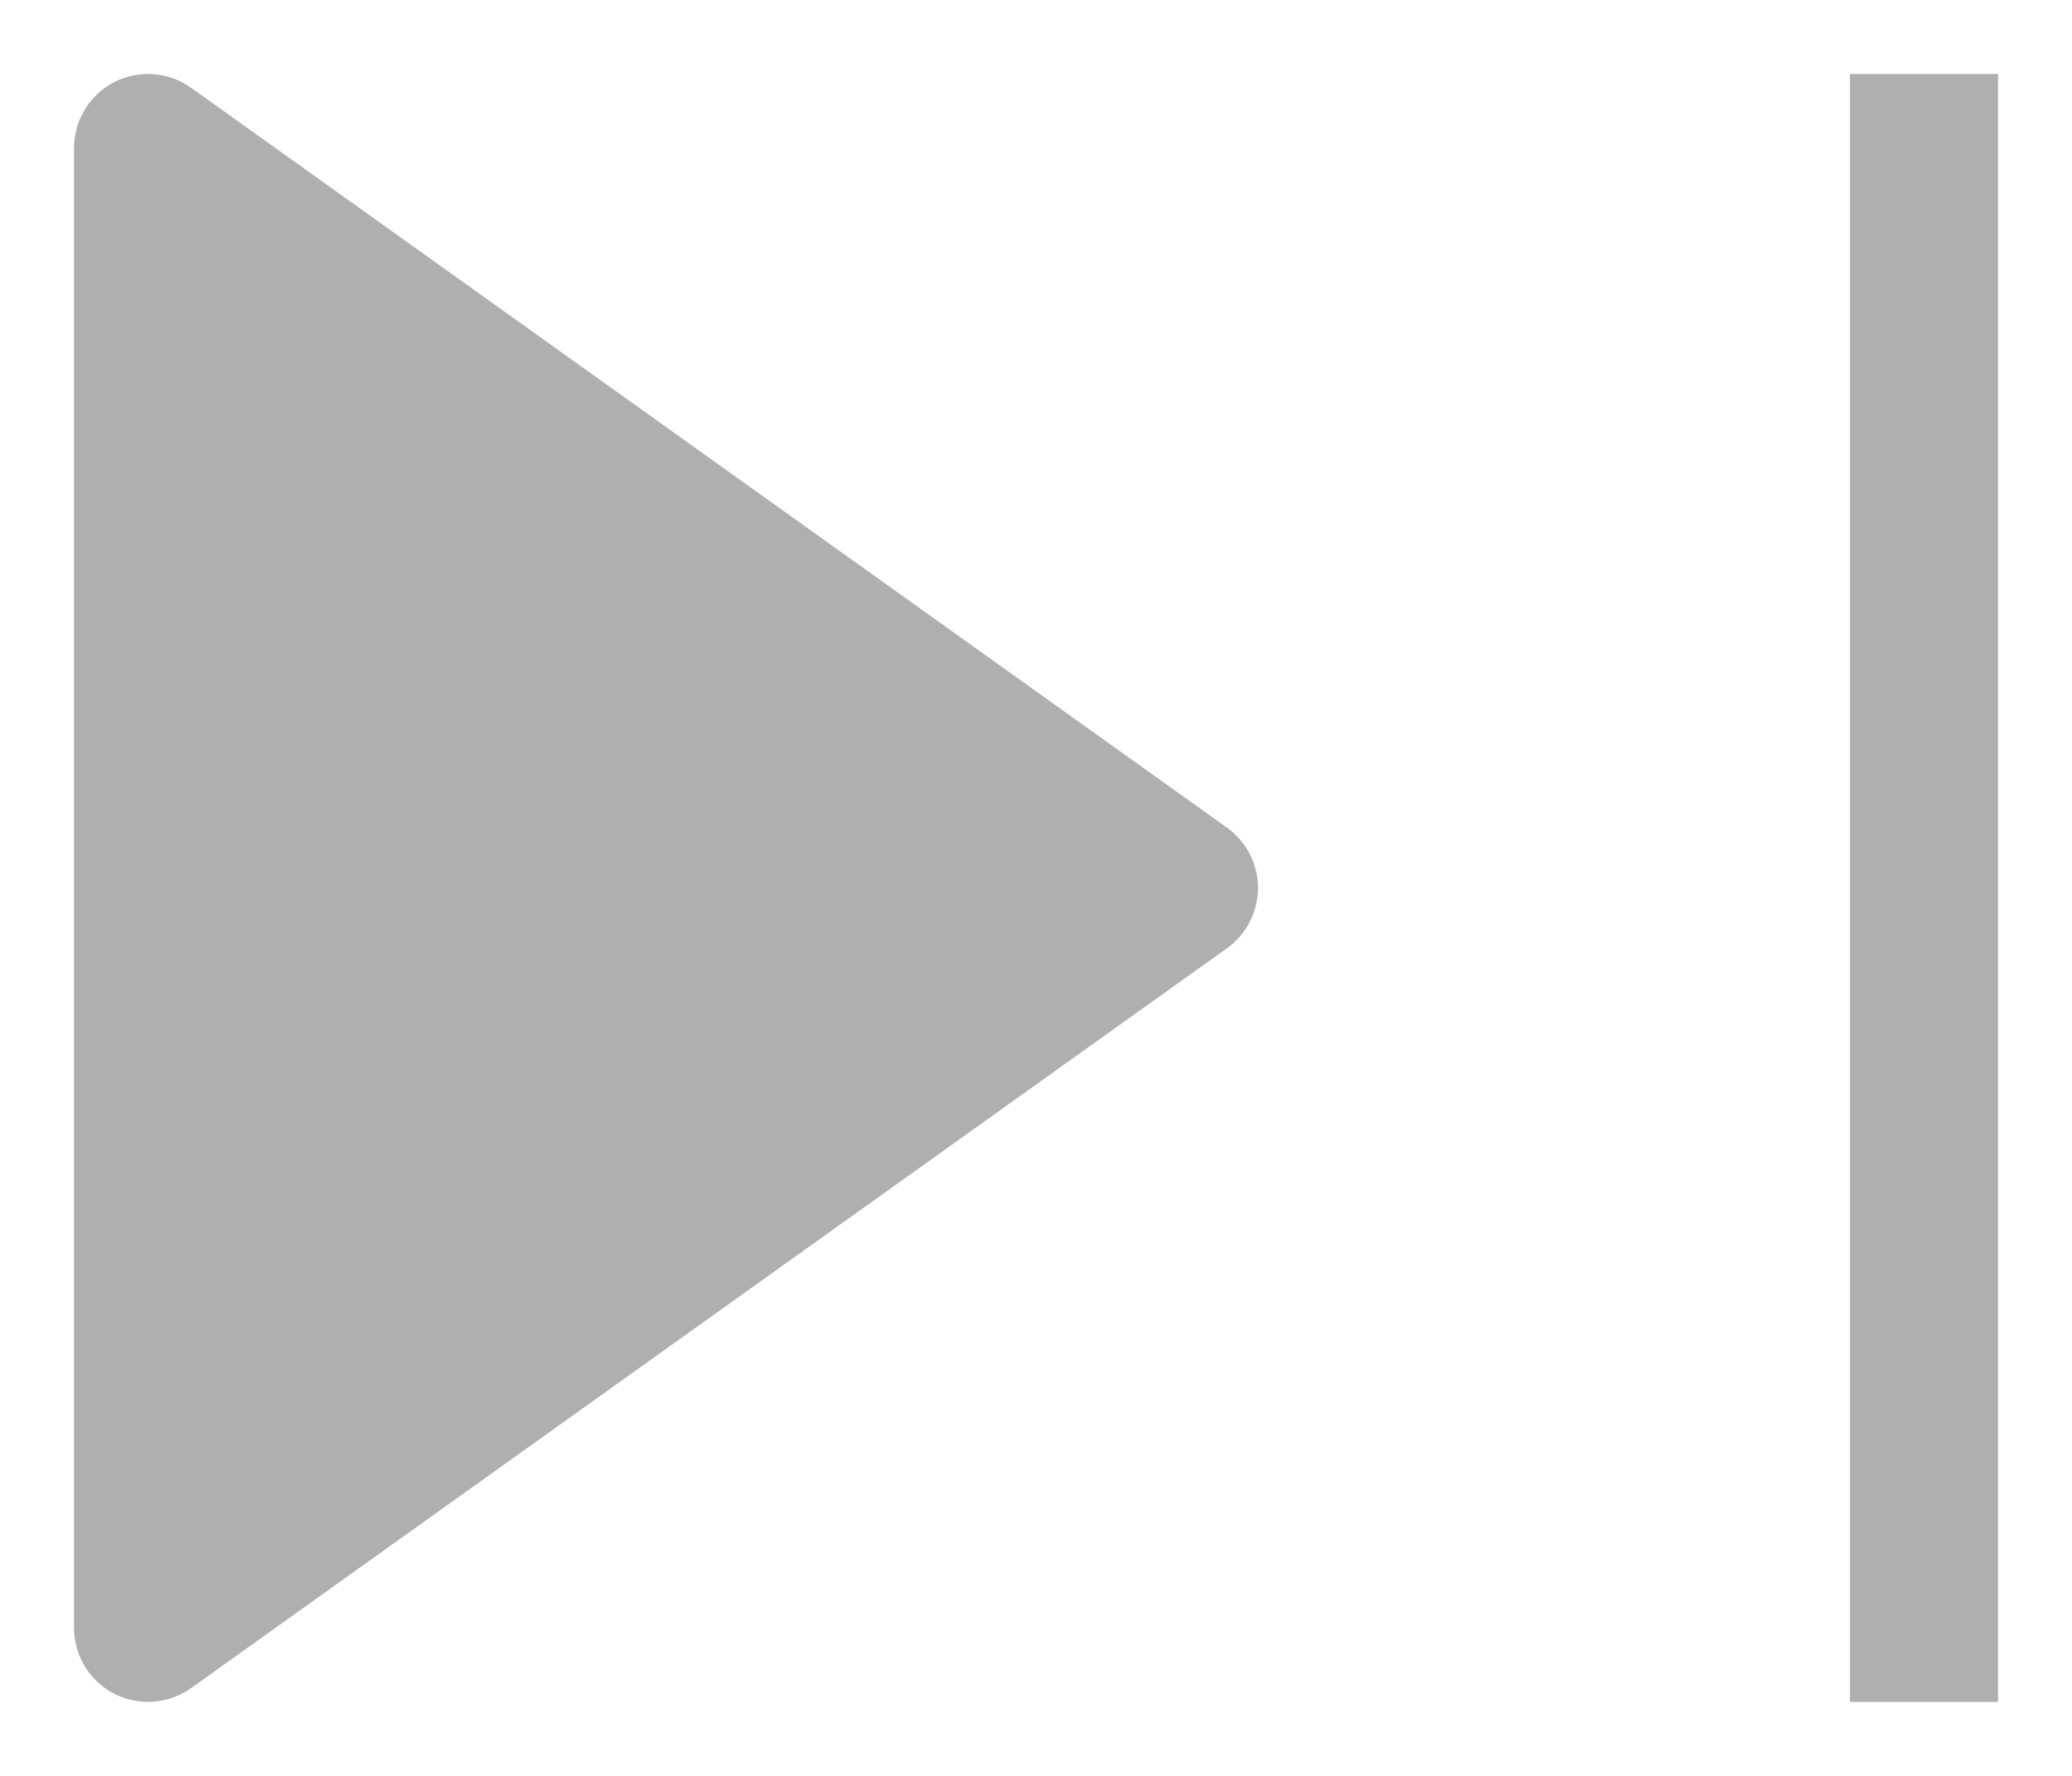 <svg width="14" height="12" viewBox="0 0 14 12" fill="none" xmlns="http://www.w3.org/2000/svg">
<path d="M1.291 0.593C1.138 0.484 0.938 0.47 0.771 0.555C0.605 0.641 0.5 0.813 0.5 1V11C0.5 11.187 0.605 11.359 0.771 11.445C0.938 11.53 1.138 11.516 1.291 11.407L8.291 6.407C8.422 6.313 8.5 6.161 8.5 6C8.5 5.839 8.422 5.687 8.291 5.593L1.291 0.593Z" fill="#AFAFAF"/>
<path d="M12.5 11.5H13.5V0.5H12.5V11.5Z" fill="#AFAFAF"/>
</svg>
